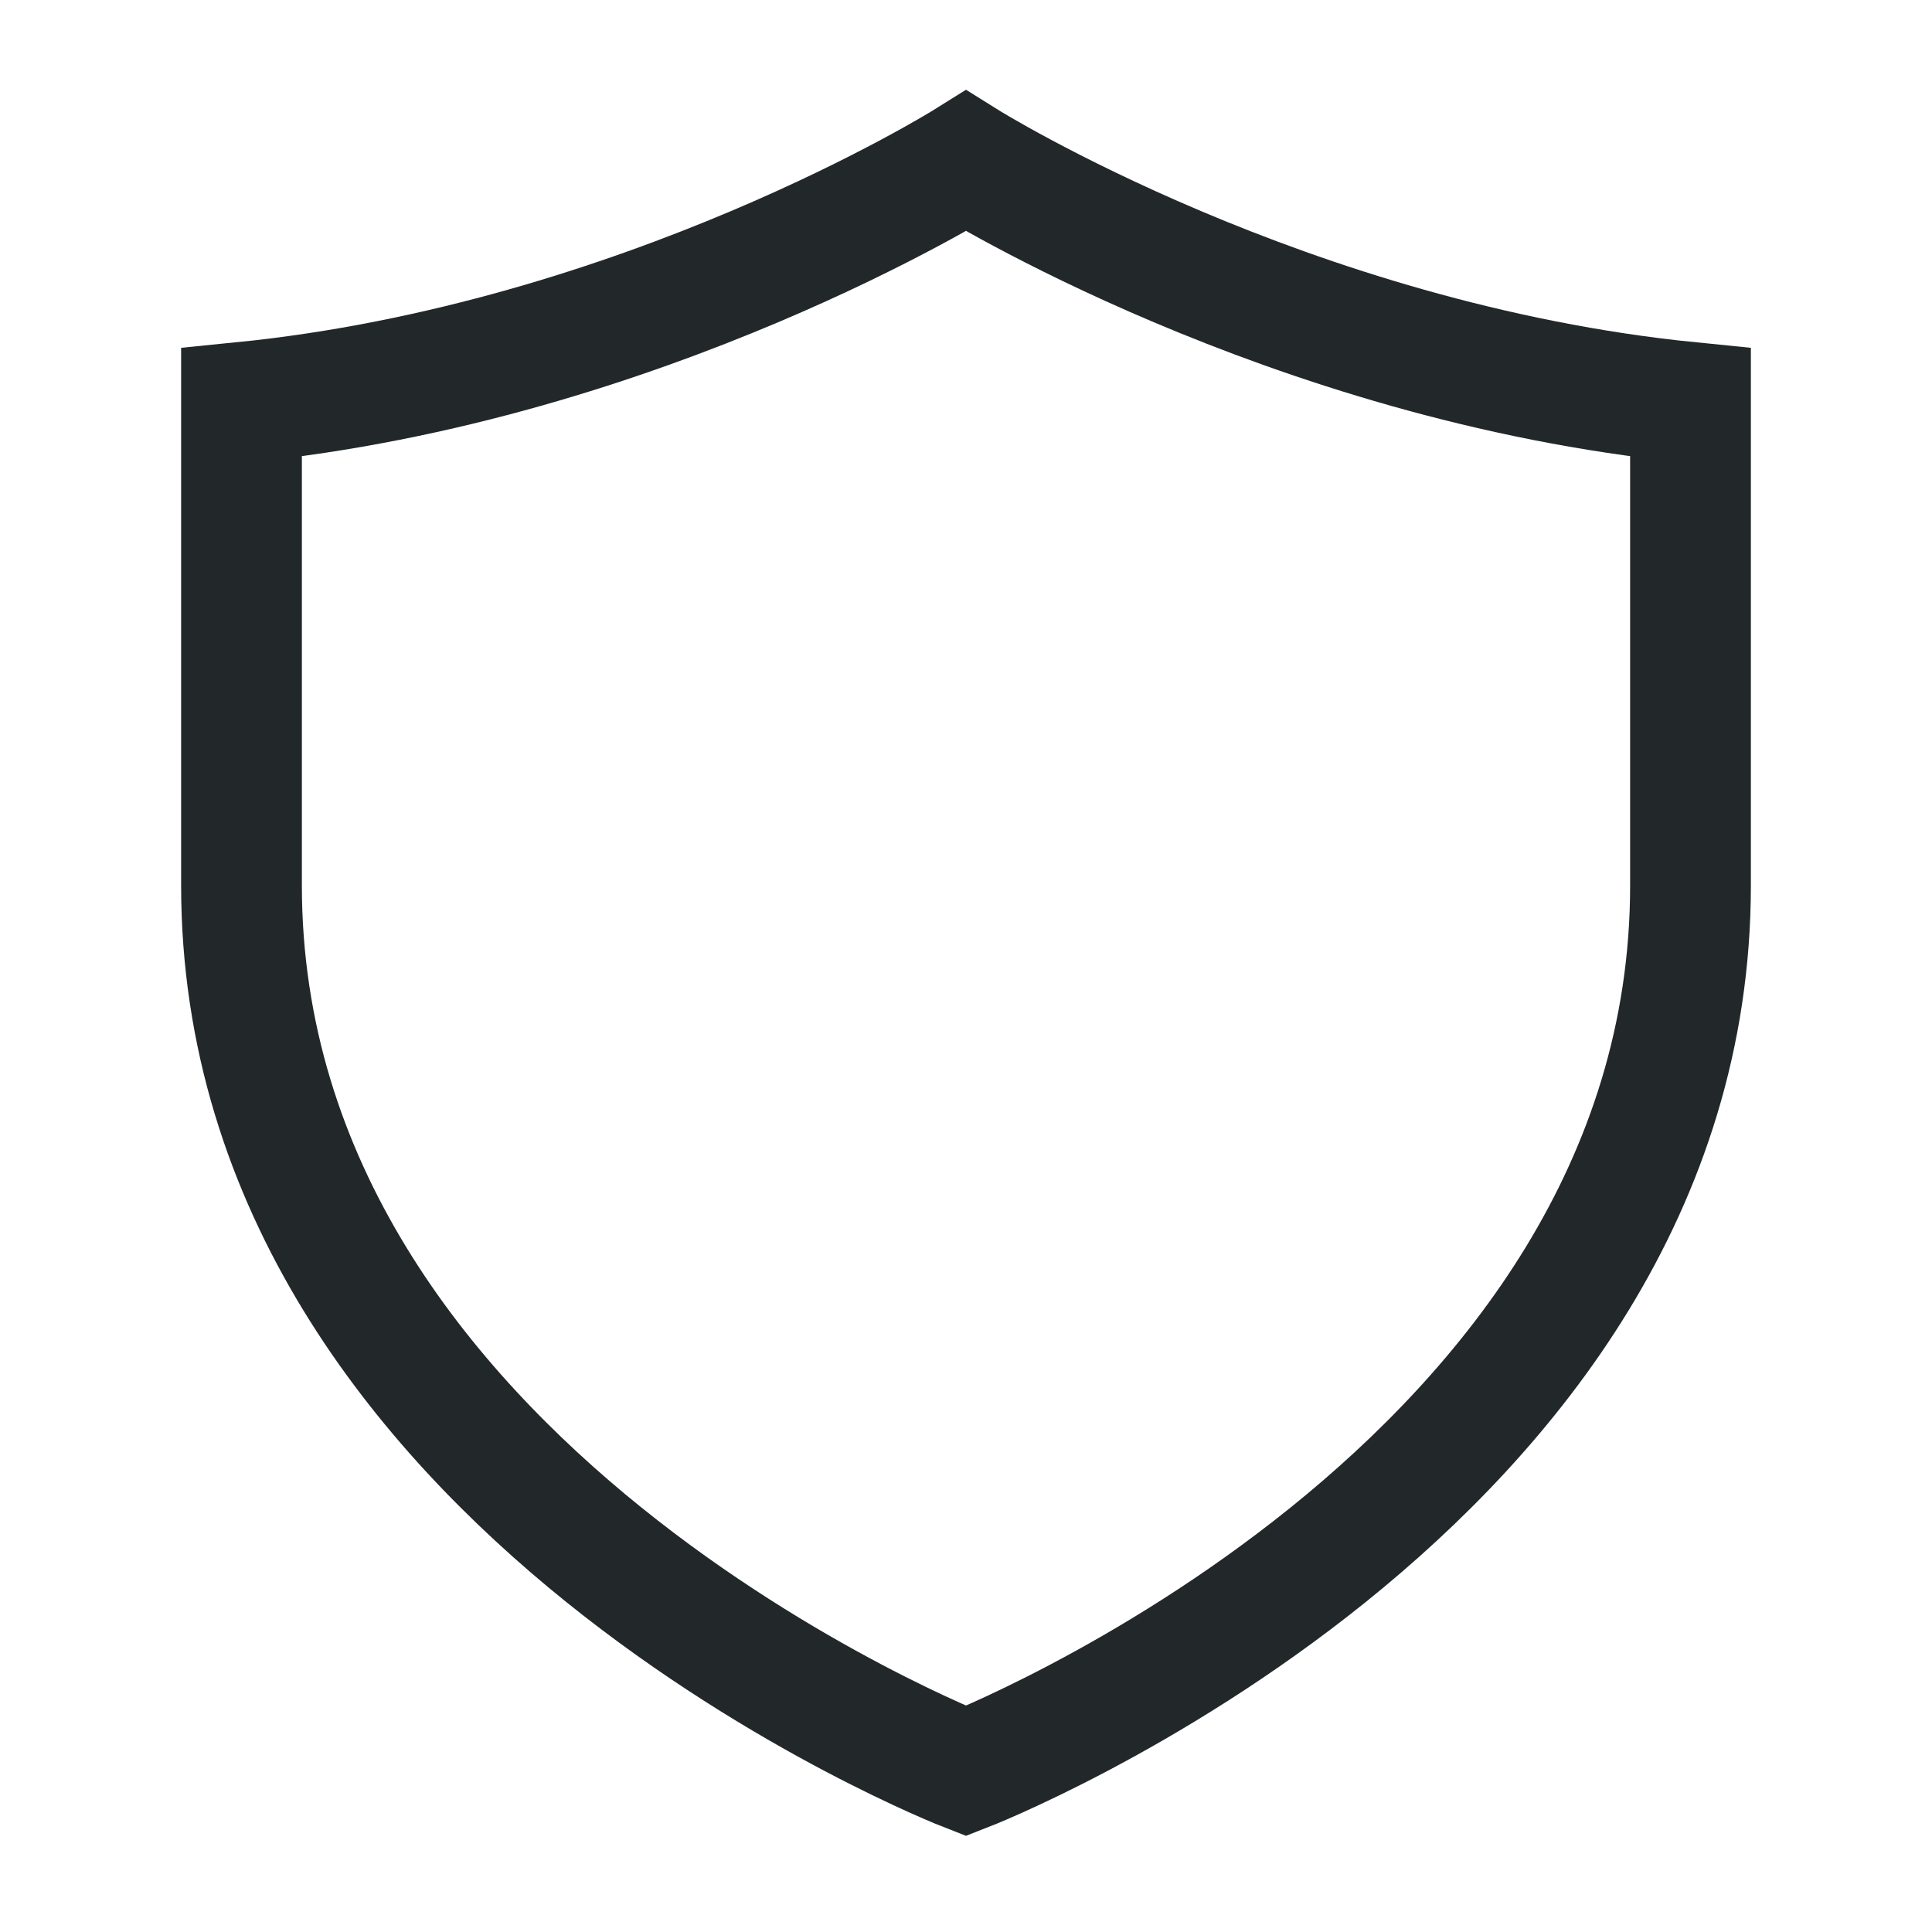 <svg width="16" height="16" viewBox="0 0 16 16" fill="none" xmlns="http://www.w3.org/2000/svg">
<path d="M14 7.333V3.333C10.667 3 8 1.333 8 1.333C8 1.333 5.333 3 2 3.333V7.333C2 12.334 8 14.667 8 14.667C8 14.667 14 12.334 14 7.333Z" stroke="#22272A" stroke-linecap="round"/>
</svg>
